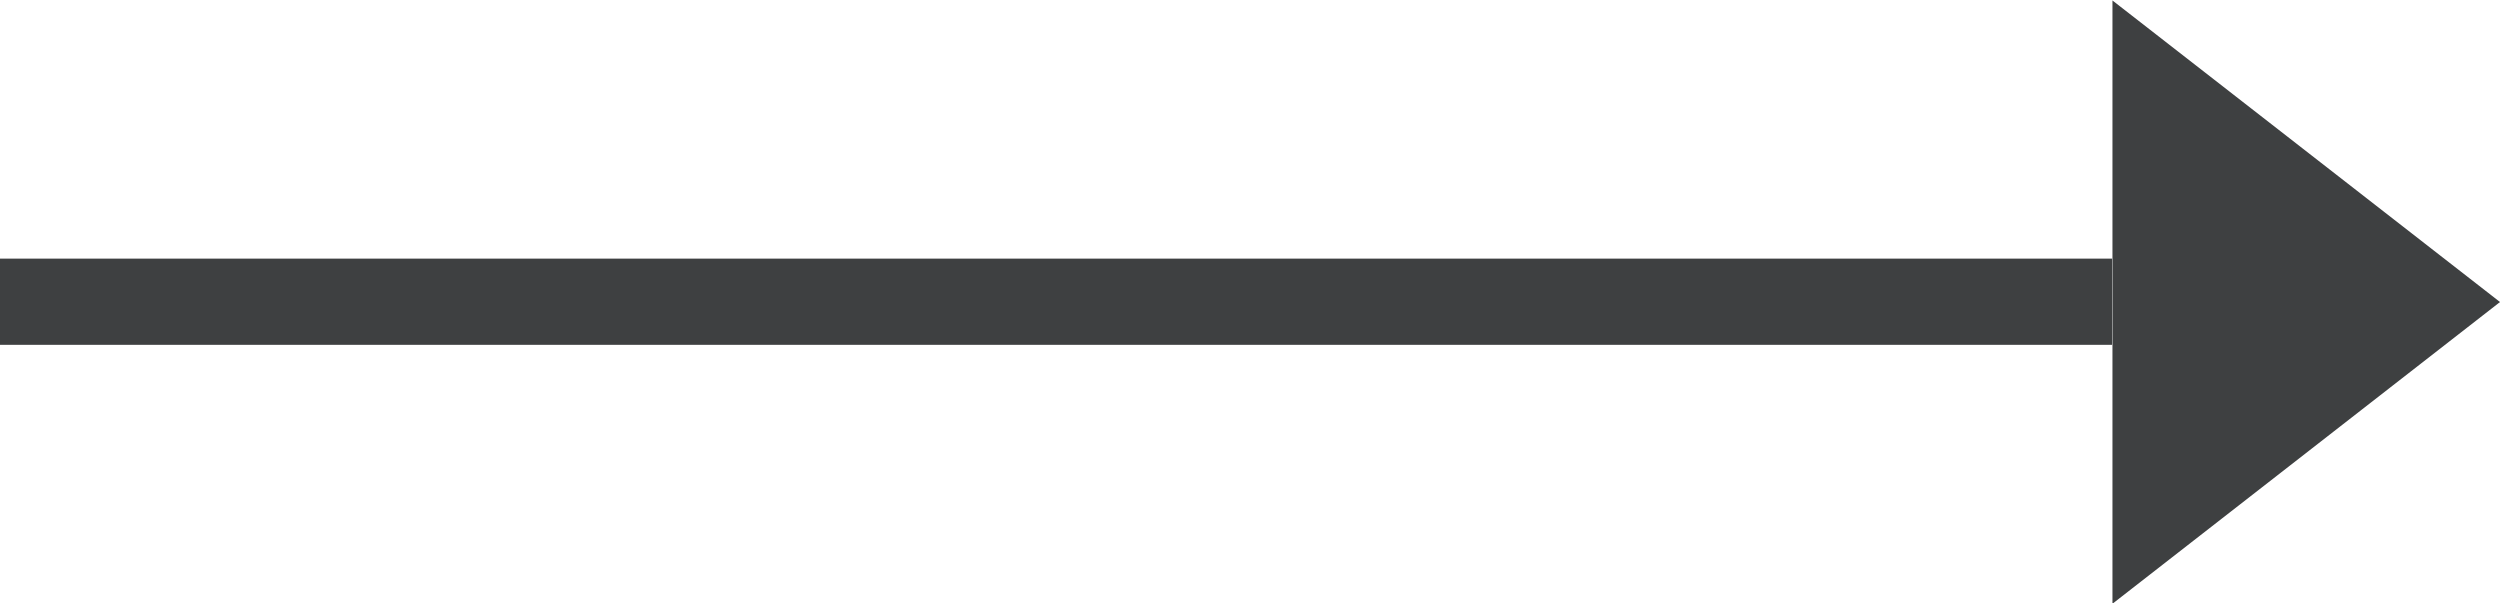 <svg id="_" data-name="→" xmlns="http://www.w3.org/2000/svg" width="58" height="14" viewBox="0 0 58 14">
<defs>
    <style>
      .cls-1, .cls-2 {
        fill: #3e4041;
      }

      .cls-1 {
        fill-rule: evenodd;
      }
    </style>
  </defs>
  <path id="多角形_1" data-name="多角形 1" class="cls-1" d="M58,7.007l-8.991,7V0.011Z"/>
  <rect id="長方形_1" data-name="長方形 1" class="cls-2" y="6" width="49" height="2"/>
</svg>
